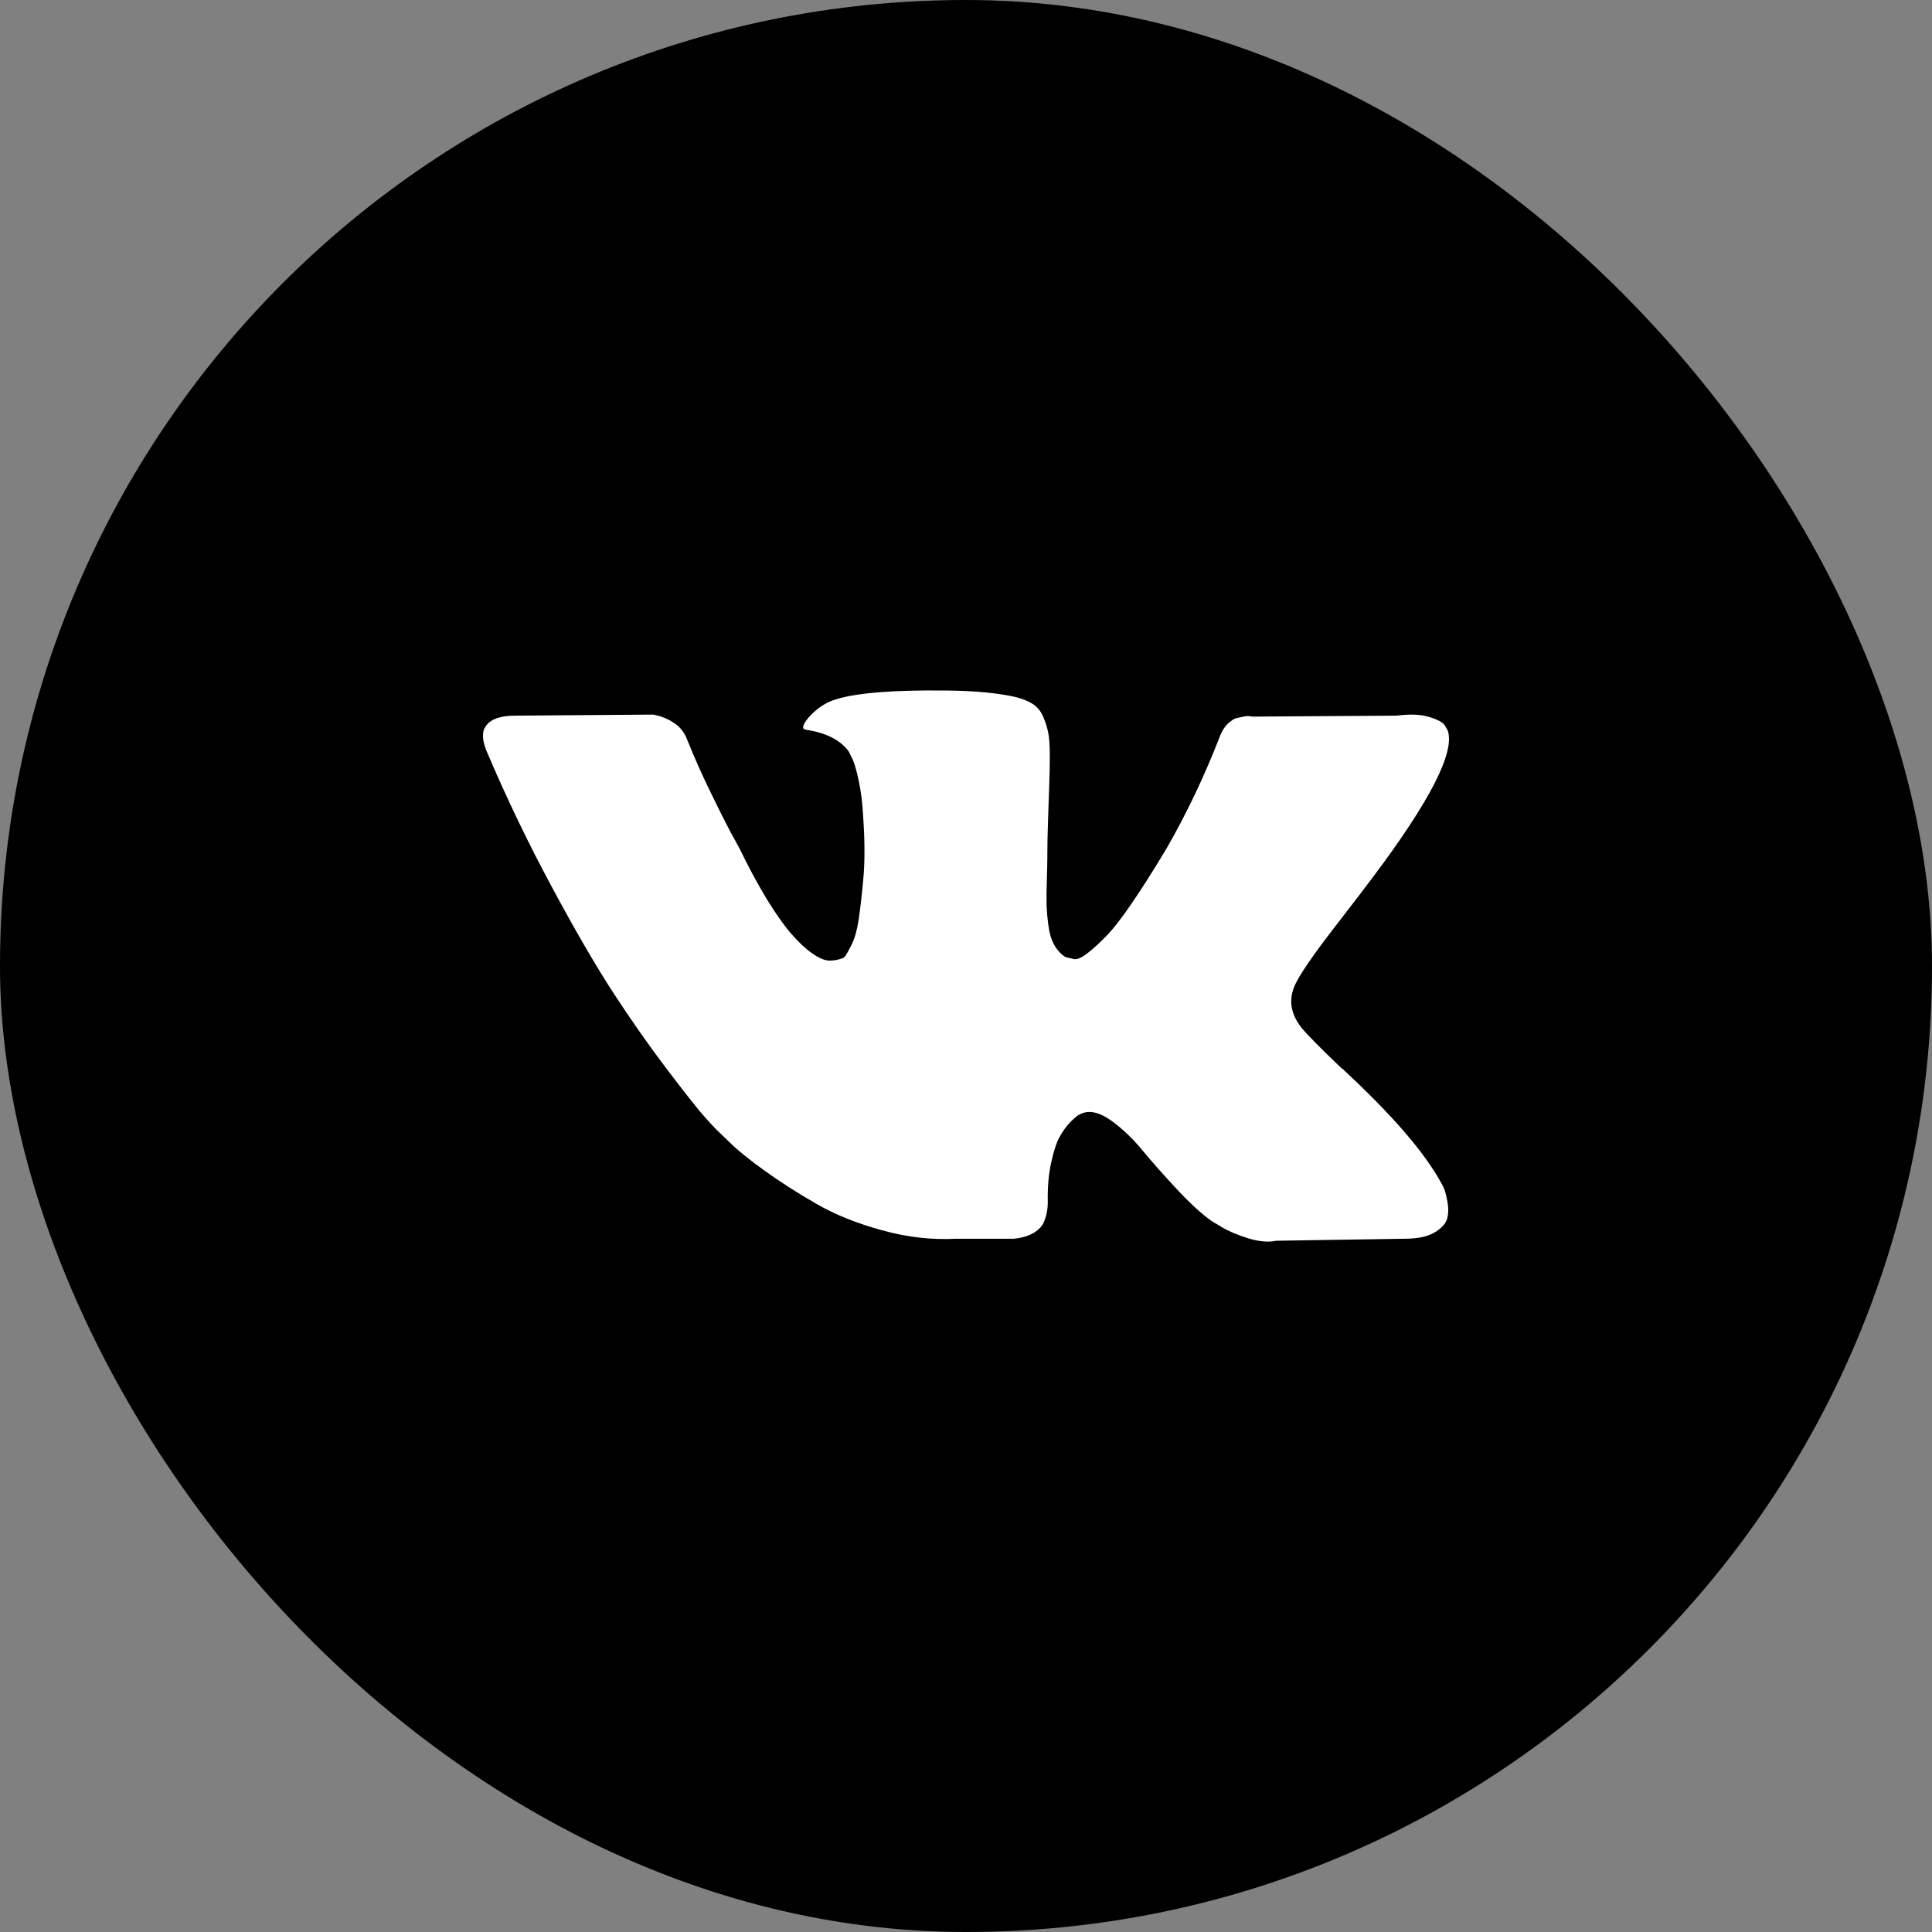 <?xml version="1.0" encoding="UTF-8"?> <svg xmlns="http://www.w3.org/2000/svg" width="24" height="24" viewBox="0 0 24 24" fill="none"><rect x="0" y="0" width="24" height="24" fill="#808080" stroke="none"/><rect width="24" height="24" rx="12" fill="#313131" style="fill:#313131;fill:color(display-p3 0.192 0.192 0.192);fill-opacity:1;"></rect><g clip-path="url(#clip0_63_16636)"><path d="M17.936 14.76C17.922 14.729 17.908 14.703 17.896 14.682C17.688 14.307 17.29 13.847 16.702 13.301L16.69 13.288L16.684 13.282L16.677 13.276H16.671C16.405 13.022 16.236 12.851 16.165 12.764C16.036 12.597 16.007 12.428 16.078 12.257C16.128 12.128 16.315 11.856 16.64 11.439C16.811 11.218 16.946 11.041 17.046 10.908C17.767 9.95 18.079 9.338 17.983 9.071L17.946 9.009C17.921 8.971 17.856 8.937 17.752 8.906C17.648 8.874 17.515 8.869 17.352 8.89L15.553 8.902C15.524 8.892 15.482 8.893 15.428 8.906L15.347 8.924L15.315 8.94L15.291 8.959C15.27 8.971 15.247 8.993 15.222 9.024C15.197 9.056 15.176 9.092 15.159 9.134C14.964 9.638 14.741 10.106 14.491 10.54C14.337 10.798 14.195 11.022 14.066 11.211C13.937 11.401 13.829 11.54 13.741 11.63C13.654 11.719 13.575 11.791 13.504 11.845C13.433 11.899 13.379 11.922 13.341 11.914C13.304 11.906 13.268 11.897 13.235 11.889C13.177 11.851 13.13 11.8 13.095 11.736C13.059 11.671 13.035 11.59 13.023 11.492C13.01 11.394 13.003 11.31 13.001 11.239C12.999 11.168 13 11.068 13.004 10.939C13.008 10.81 13.01 10.723 13.01 10.677C13.01 10.519 13.013 10.347 13.02 10.161C13.026 9.976 13.031 9.829 13.035 9.721C13.039 9.613 13.041 9.498 13.041 9.377C13.041 9.257 13.034 9.162 13.02 9.093C13.005 9.024 12.983 8.957 12.954 8.893C12.925 8.829 12.882 8.779 12.826 8.743C12.77 8.708 12.7 8.68 12.617 8.659C12.396 8.609 12.115 8.582 11.773 8.578C10.998 8.569 10.501 8.619 10.28 8.728C10.192 8.773 10.113 8.836 10.043 8.915C9.967 9.007 9.957 9.057 10.011 9.065C10.261 9.102 10.438 9.192 10.542 9.333L10.58 9.409C10.609 9.463 10.638 9.559 10.667 9.696C10.696 9.833 10.715 9.985 10.723 10.152C10.744 10.456 10.744 10.716 10.723 10.933C10.703 11.15 10.683 11.318 10.664 11.439C10.645 11.56 10.617 11.658 10.58 11.733C10.542 11.808 10.517 11.853 10.505 11.87C10.492 11.887 10.482 11.897 10.473 11.901C10.42 11.922 10.363 11.933 10.305 11.933C10.246 11.933 10.176 11.903 10.092 11.845C10.009 11.787 9.923 11.707 9.833 11.604C9.744 11.502 9.643 11.36 9.53 11.177C9.418 10.993 9.301 10.777 9.18 10.527L9.08 10.346C9.018 10.229 8.932 10.059 8.824 9.836C8.716 9.614 8.62 9.398 8.537 9.19C8.503 9.102 8.453 9.036 8.387 8.99L8.356 8.971C8.335 8.954 8.301 8.937 8.256 8.918C8.209 8.899 8.161 8.885 8.112 8.877L6.4 8.89C6.225 8.89 6.106 8.929 6.044 9.008L6.019 9.046C6.006 9.067 6 9.1 6 9.146C6 9.192 6.013 9.248 6.038 9.315C6.287 9.902 6.559 10.468 6.853 11.014C7.146 11.56 7.402 11.999 7.618 12.332C7.835 12.665 8.056 12.98 8.28 13.276C8.505 13.572 8.654 13.761 8.727 13.844C8.8 13.928 8.857 13.99 8.899 14.032L9.055 14.182C9.155 14.282 9.302 14.401 9.496 14.541C9.689 14.68 9.904 14.818 10.139 14.953C10.375 15.089 10.648 15.199 10.961 15.284C11.273 15.37 11.577 15.404 11.873 15.388H12.592C12.737 15.375 12.848 15.329 12.923 15.25L12.948 15.219C12.964 15.194 12.98 15.155 12.994 15.103C13.009 15.051 13.016 14.994 13.016 14.931C13.012 14.752 13.026 14.591 13.057 14.447C13.088 14.304 13.123 14.195 13.163 14.123C13.203 14.05 13.248 13.988 13.297 13.938C13.347 13.888 13.383 13.858 13.404 13.848C13.425 13.837 13.441 13.83 13.454 13.826C13.554 13.792 13.671 13.825 13.807 13.923C13.942 14.021 14.069 14.141 14.188 14.285C14.307 14.429 14.449 14.59 14.616 14.769C14.783 14.948 14.928 15.082 15.053 15.169L15.178 15.244C15.261 15.294 15.37 15.34 15.503 15.382C15.636 15.423 15.753 15.434 15.853 15.413L17.452 15.388C17.61 15.388 17.734 15.362 17.821 15.31C17.908 15.258 17.96 15.2 17.977 15.138C17.994 15.075 17.995 15.005 17.98 14.925C17.965 14.846 17.951 14.791 17.936 14.76Z" fill="white" style="fill:white;fill-opacity:1;"></path></g><defs><clipPath id="clip0_63_16636"><rect width="12" height="12" fill="white" style="fill:white;fill-opacity:1;" transform="translate(6 6)"></rect></clipPath></defs></svg> 